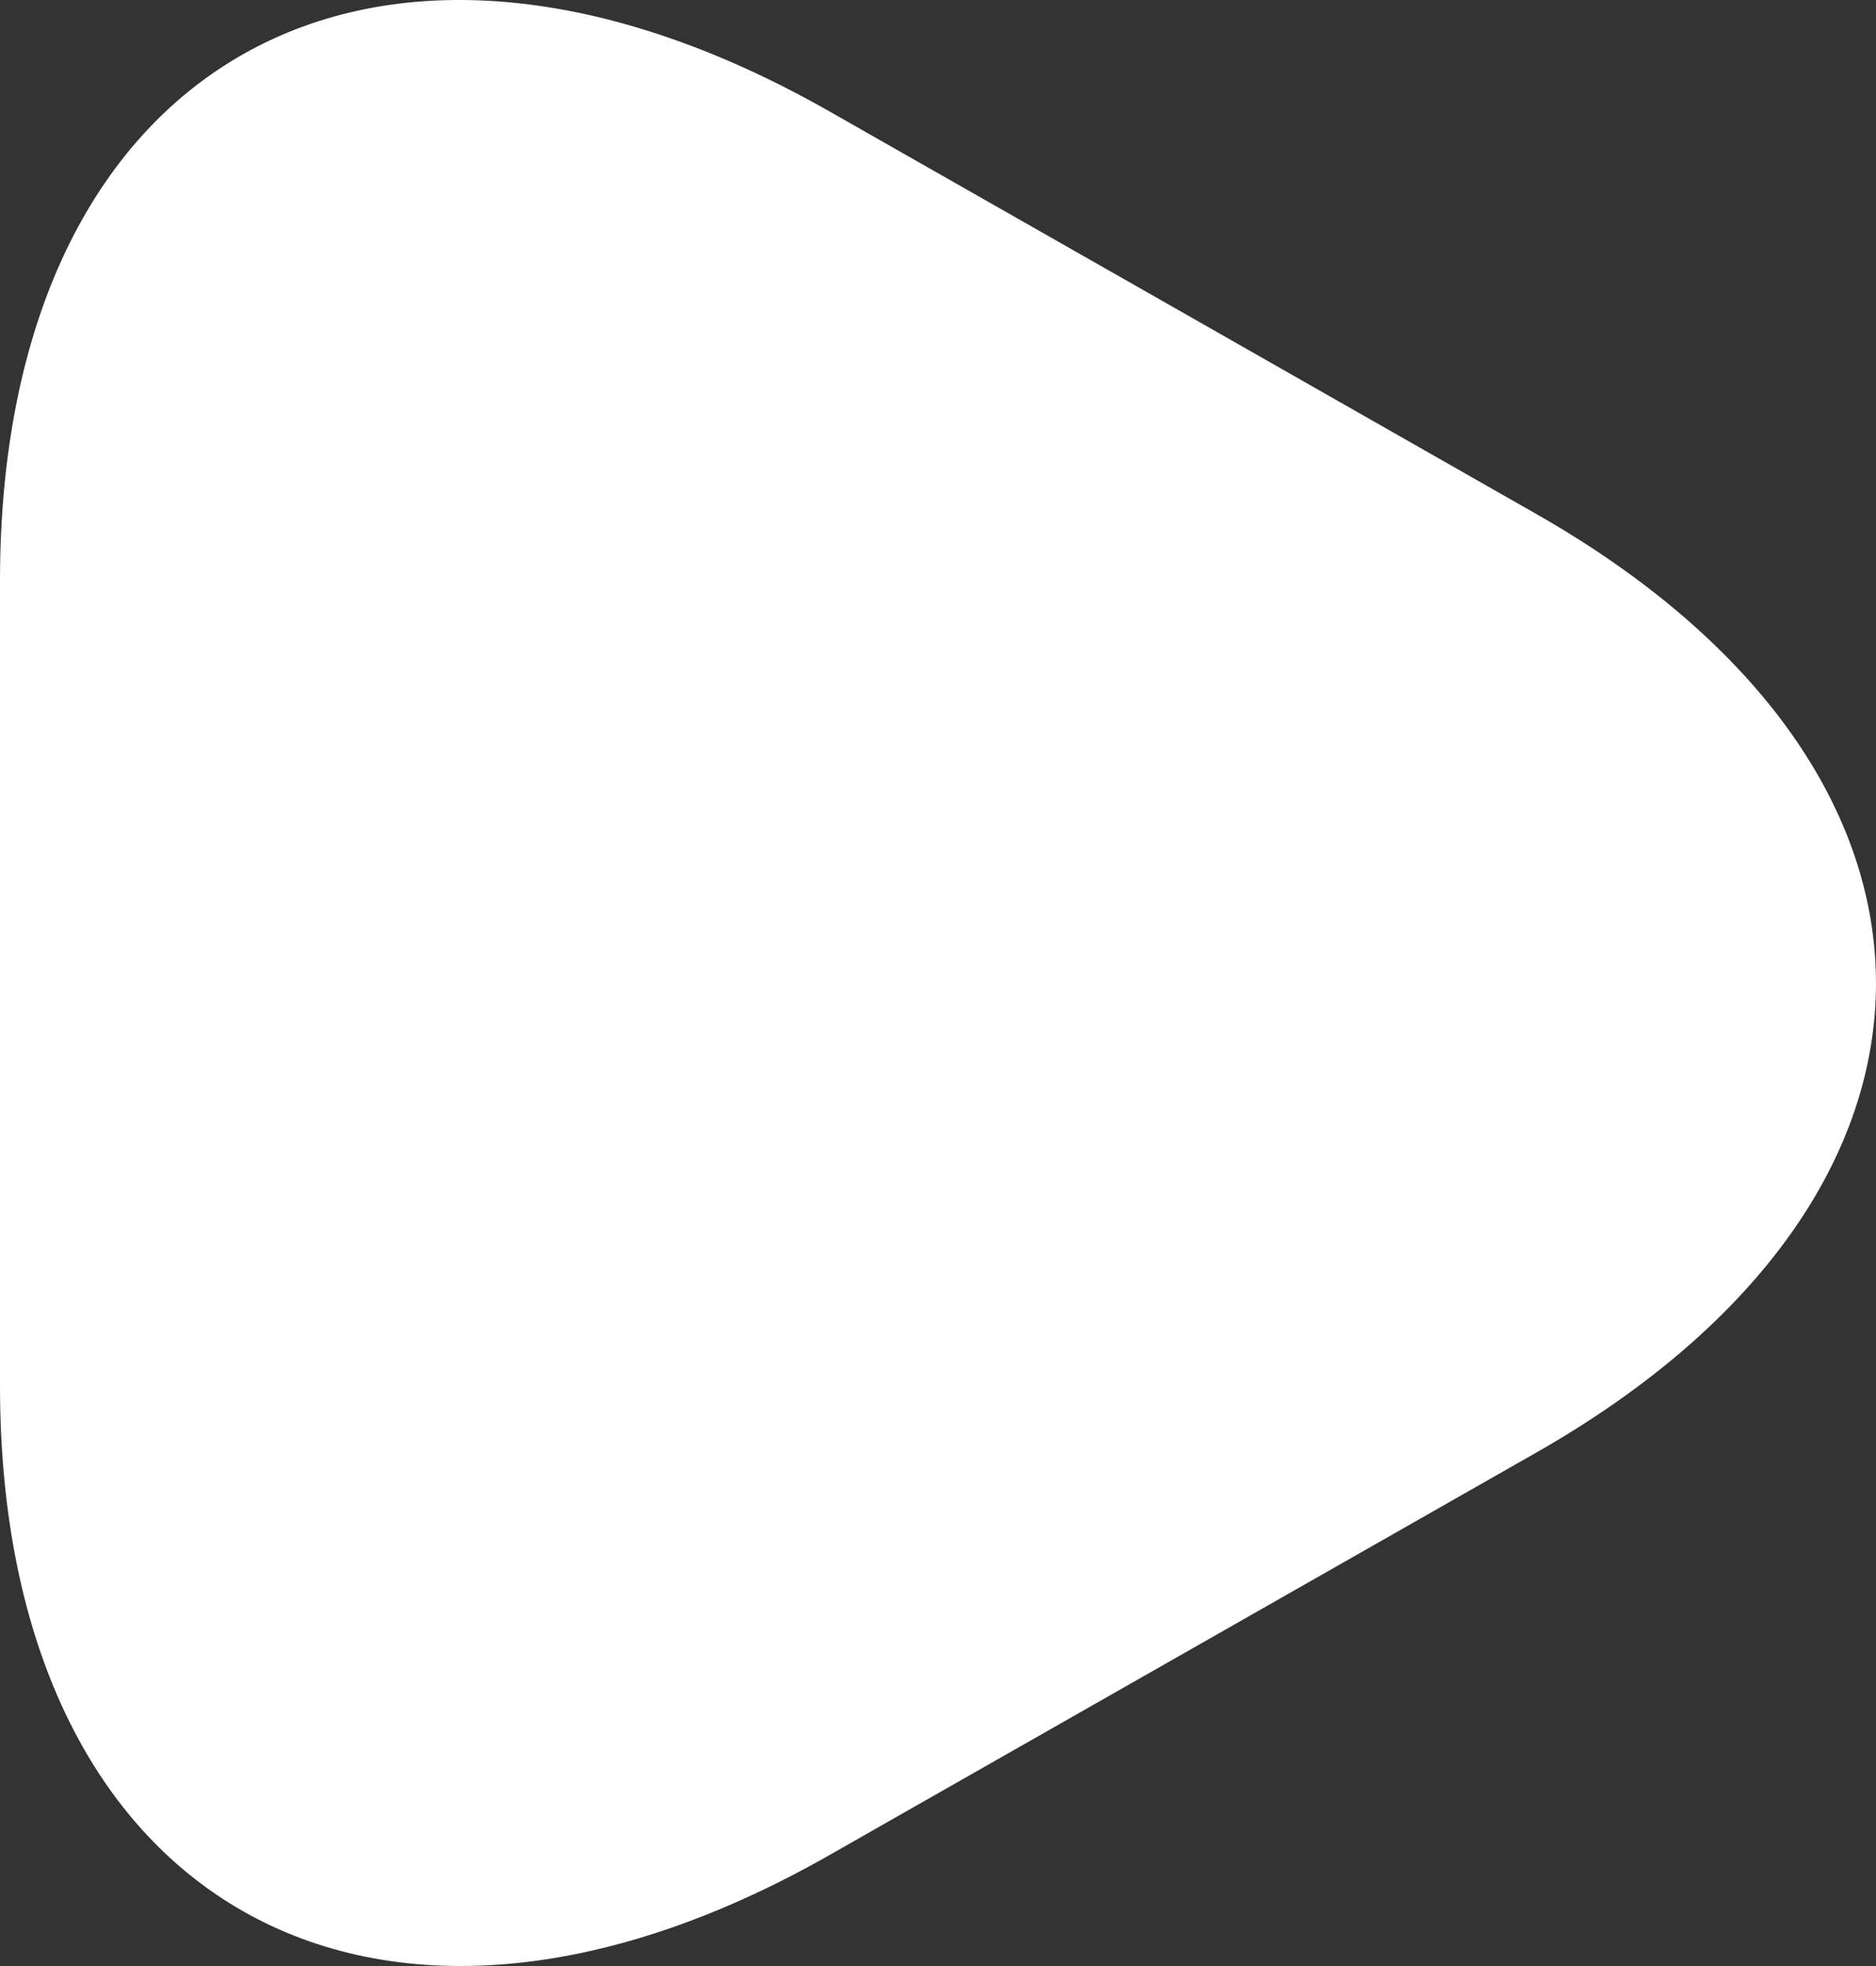 <?xml version="1.0" encoding="UTF-8"?> <svg xmlns="http://www.w3.org/2000/svg" width="21" height="22" viewBox="0 0 21 22" fill="none"><rect x="0" y="0" width="21" height="22" fill="#333333" stroke="none"/> <path d="M0 11.003V6.5C0 0.69 4.171 -1.653 9.268 1.237L13.223 3.488L17.177 5.74C22.274 8.63 22.274 13.376 17.177 16.266L13.223 18.517L9.268 20.768C4.171 23.658 0 21.285 0 15.505V11.003Z" fill="white"></path> </svg> 